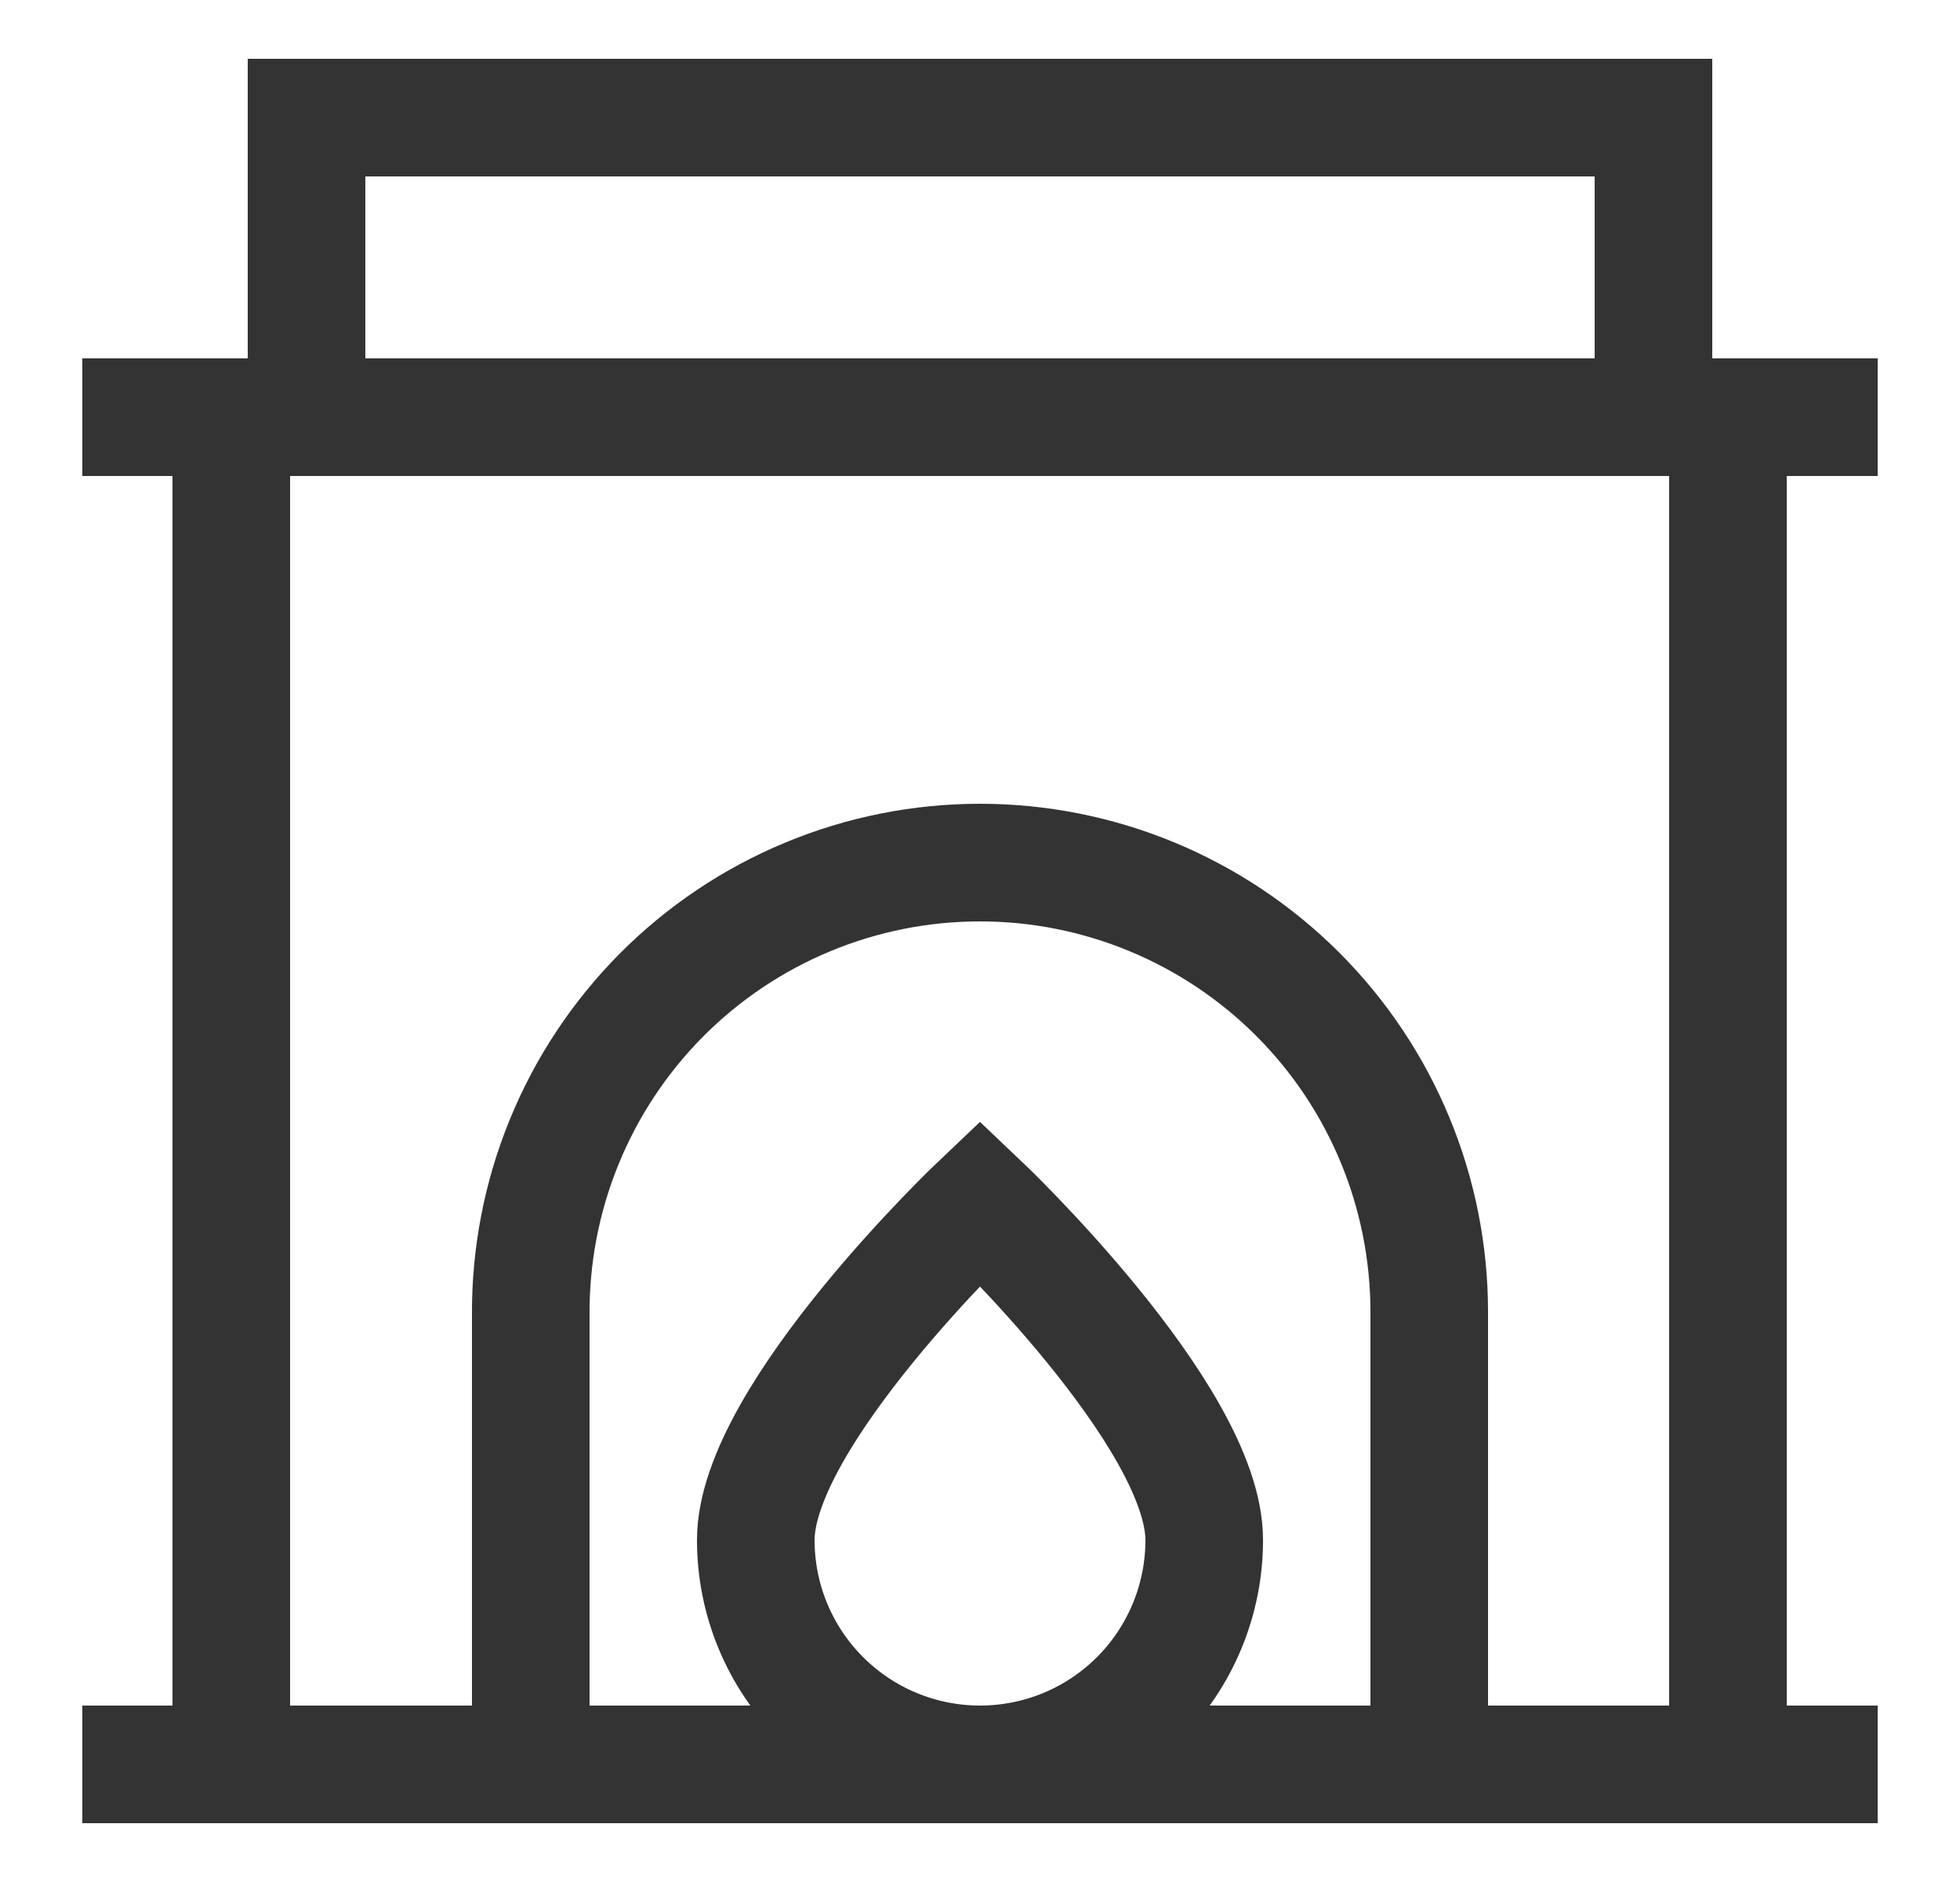 <svg xmlns="http://www.w3.org/2000/svg" width="25" height="24" viewBox="0 0 25 24" fill="none"><path d="M22.04 5.32H2.95V22.5H22.04V5.32Z" stroke="#333333" stroke-width="1.5" stroke-miterlimit="10"></path><path d="M12.5 11C14.02 11 15.477 11.604 16.552 12.678C17.627 13.753 18.23 15.21 18.23 16.73V22.5H6.77V16.77C6.765 16.014 6.909 15.265 7.195 14.565C7.48 13.865 7.902 13.229 8.434 12.692C8.967 12.156 9.6 11.73 10.298 11.44C10.996 11.149 11.744 11 12.5 11Z" stroke="#333333" stroke-width="1.5" stroke-miterlimit="10"></path><path d="M1.05 5.32H23.95" stroke="#333333" stroke-width="1.5" stroke-miterlimit="10"></path><path d="M21.09 1.5H3.91V5.32H21.09V1.5Z" stroke="#333333" stroke-width="1.5" stroke-miterlimit="10"></path><path d="M15.36 19.64C15.36 20.398 15.059 21.126 14.523 21.662C13.986 22.199 13.259 22.5 12.5 22.5C11.742 22.5 11.014 22.199 10.478 21.662C9.941 21.126 9.64 20.398 9.64 19.64C9.64 18.05 12.5 15.34 12.5 15.34C12.5 15.34 15.36 18.05 15.36 19.64Z" stroke="#333333" stroke-width="1.5" stroke-miterlimit="10"></path><path d="M1.05 22.5H23.95" stroke="#333333" stroke-width="1.5" stroke-miterlimit="10"></path></svg>
